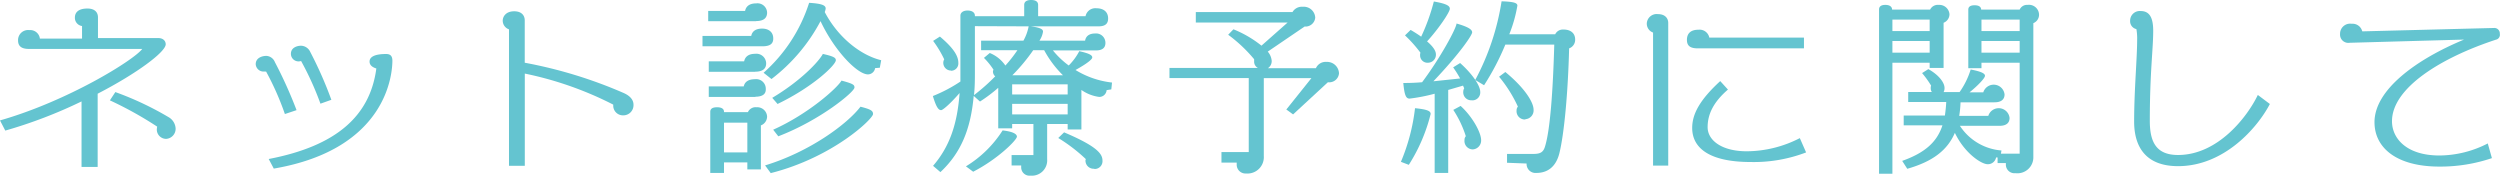 <svg xmlns="http://www.w3.org/2000/svg" viewBox="0 0 398.58 27.99"><defs><style>.cls-1{fill:#64c4d0;}</style></defs><title>about</title><g id="レイヤー_2" data-name="レイヤー 2"><g id="レイヤー"><path class="cls-1" d="M15.57,14.94V26.61H13V16.17A75.08,75.08,0,0,1,.84,20.82L0,19.2C10.8,16.11,21.33,9.6,22.68,7.8l-18.09,0c-1.17,0-1.71-.45-1.71-1.35a1.6,1.6,0,0,1,1.8-1.65A1.55,1.55,0,0,1,6.36,6.15h6.72v-2a1.32,1.32,0,0,1-1.14-1.35c0-.78.51-1.44,2-1.44,1.23,0,1.68.66,1.68,1.41v3.3h9.63c.72,0,1.17.42,1.17,1C26.4,8.28,21.9,11.67,15.57,14.94Zm10.92,7.2A1.49,1.49,0,0,1,25,20.67a2.6,2.6,0,0,1,.06-.48A58.54,58.54,0,0,0,17.52,16l.87-1.32a49.67,49.67,0,0,1,8.49,4A2.21,2.21,0,0,1,28,20.49,1.61,1.61,0,0,1,26.49,22.14Z"/><path class="cls-1" d="M45.42,18.18a44.47,44.47,0,0,0-3-6.78.58.58,0,0,1-.24,0,1.25,1.25,0,0,1-1.41-1.17c0-1,1-1.32,1.71-1.32a1.56,1.56,0,0,1,1.35,1,70.25,70.25,0,0,1,3.45,7.65Zm-1.77,8.7-.81-1.53C53.64,23.28,59,18.48,60,10.92c-.66-.21-1.08-.54-1.08-1.11,0-.72.78-1.2,2.64-1.2.66,0,1,.3,1,1.08C62.55,11.58,61.86,23.76,43.65,26.88Zm7.44-10.35A47.62,47.62,0,0,0,48,9.72a.73.73,0,0,1-.27.06,1.21,1.21,0,0,1-1.35-1.2c0-1,1-1.29,1.62-1.29a1.67,1.67,0,0,1,1.47,1,62.85,62.85,0,0,1,3.36,7.62Z"/><path class="cls-1" d="M99.39,18.39a1.55,1.55,0,0,1-1.62-1.47v-.24a55.17,55.17,0,0,0-14.1-4.95v14.7H81.15V4.68a1.47,1.47,0,0,1-1-1.38c0-.63.48-1.5,1.83-1.5,1.2,0,1.68.69,1.68,1.44V10a72.55,72.55,0,0,1,15.78,4.83c1.08.48,1.56,1.14,1.56,1.86A1.62,1.62,0,0,1,99.39,18.39Z"/><path class="cls-1" d="M121.56,7.38H112V5.73h7.77c.15-.75.72-1.17,1.74-1.17s1.77.54,1.77,1.56C123.3,7,122.73,7.38,121.56,7.38Zm-1-4h-7.65V1.74h5.88c.15-.75.72-1.2,1.77-1.2a1.53,1.53,0,0,1,1.74,1.56C122.25,2.94,121.68,3.36,120.51,3.36Zm-.12,8.07H113V9.78h5.64c.15-.75.72-1.2,1.74-1.2a1.56,1.56,0,0,1,1.77,1.56C122.13,11,121.53,11.43,120.39,11.43Zm0,4H113V13.77h5.58c.15-.72.75-1.14,1.77-1.14a1.53,1.53,0,0,1,1.74,1.56C122.13,15,121.56,15.42,120.42,15.42Zm.87,4.56v7h-2.16V25.89h-3.72v1.68h-2.19V17.82c0-.39.24-.72,1.08-.72s1.11.33,1.11.72v.06h3.81a1.34,1.34,0,0,1,1.38-.78,1.57,1.57,0,0,1,1.68,1.47A1.52,1.52,0,0,1,121.29,20Zm-2.16-.45h-3.72v4.74h3.72Zm21.12-8.76-.75.06a1.17,1.17,0,0,1-1.14,1c-1.68,0-5.34-3.75-7.56-8.49A28.24,28.24,0,0,1,123,12.6l-1.26-1A25.07,25.07,0,0,0,129,.45c2,.12,2.64.39,2.64.9a2,2,0,0,1-.15.57c2.13,4.08,5.76,6.9,9,7.68ZM122.88,27.6l-.9-1.23c7.11-2.16,13.11-6.6,15.21-9.36,1.62.42,2,.63,2,1.17C139.23,18.9,132.84,25.08,122.88,27.6Zm1.11-11-.87-1c4.53-2.7,7.41-5.76,8.07-7,1.77.39,2.07.63,2.07,1C133.26,10.35,129.66,13.83,124,16.56Zm.12,5.16-.84-1.08c5.64-2.52,10.26-6.69,10.89-7.83,1.92.51,2.07.69,2.07,1.11C136.23,14.64,130.83,19.14,124.11,21.72Z"/><path class="cls-1" d="M177.18,14.25l-.75.12a1.16,1.16,0,0,1-1.2,1.08,6.34,6.34,0,0,1-2.82-1.11v6.3h-2.19v-.87h-3.27v5.61A2.44,2.44,0,0,1,164.28,28a1.32,1.32,0,0,1-1.47-1.29v-.33h-1.53V24.72h3.48V19.77h-3.39v.69h-2.22V14a24.65,24.65,0,0,1-2.91,2.19l-1-.9c-.48,5.37-2.07,9.12-5.31,12.15l-1.17-1c2.64-3.06,3.87-6.66,4.23-11.61-1.59,1.83-2.7,2.73-2.94,2.73-.42,0-.78-.45-1.32-2.25h0A23.63,23.63,0,0,0,153.12,13V2.49c0-.42.36-.81,1.14-.81s1.17.36,1.17.81v.09h7.86V.78c0-.39.24-.78,1.11-.78s1.11.39,1.11.78v1.8h7.56a1.59,1.59,0,0,1,1.74-1.26c1.2,0,1.86.63,1.86,1.62,0,.81-.42,1.26-1.53,1.26h-10.8c1.59.21,1.95.48,1.95.84a3.48,3.48,0,0,1-.57,1.44H173c.12-.72.66-1.14,1.59-1.14a1.49,1.49,0,0,1,1.65,1.5c0,.78-.48,1.2-1.53,1.2h-6.84a13.51,13.51,0,0,0,2.52,2.4,9.26,9.26,0,0,0,1.68-2.28c1.77.39,2.07.69,2.07,1s-.87,1-2.67,2a14.13,14.13,0,0,0,5.82,2Zm-25.56-3A1.23,1.23,0,0,1,150.39,10a1.12,1.12,0,0,1,.15-.54,17.36,17.36,0,0,0-1.77-2.94l1.08-.69c2.37,2,2.94,3.21,2.94,4.2A1.16,1.16,0,0,1,151.62,11.28Zm3.51,16.11L154,26.52a18,18,0,0,0,5.85-5.73c1.8.21,2.28.63,2.28,1C162.09,22.35,159.06,25.38,155.13,27.39Zm.3-23.19v7c0,1.44,0,2.79-.15,4a31.2,31.2,0,0,0,3.39-3,1,1,0,0,1-.36-.75.58.58,0,0,1,.09-.3,11.12,11.12,0,0,0-1.53-1.89l.93-.78a5.52,5.52,0,0,1,2.49,2A21,21,0,0,0,162.21,8h-5.79V6.48h6.75A7.63,7.63,0,0,0,164,4.2Zm14.79,9.27h-8.85v1.62h8.85Zm0,3.12h-8.85v1.68h8.85ZM166.47,8h-1.74A29.42,29.42,0,0,1,161.4,12h8.07A16.77,16.77,0,0,1,166.47,8Zm8,18.9a1.3,1.3,0,0,1-1.41-1.23.5.5,0,0,1,.06-.3A26.27,26.27,0,0,0,168.72,22l.93-.9c5.31,2.25,6.12,3.45,6.12,4.5A1.24,1.24,0,0,1,174.48,26.94Z"/><path class="cls-1" d="M211.71,13.11l-5.55,5.13-1.08-.78,4-5h-7.59V24.87a2.61,2.61,0,0,1-2.82,2.79,1.4,1.4,0,0,1-1.5-1.41v-.33h-2.43V24.24h4.35V12.45H186.45V10.83h14.1a1.11,1.11,0,0,1-.6-1c0-.15,0-.3,0-.39a23.42,23.42,0,0,0-4.14-3.9l.84-.87a17.74,17.74,0,0,1,4.47,2.61l4.17-3.69H190.65V1.92h15.42a1.71,1.71,0,0,1,1.62-.84,1.83,1.83,0,0,1,2,1.74A1.56,1.56,0,0,1,208,4.23l-5.88,4a2.59,2.59,0,0,1,.63,1.47,1.35,1.35,0,0,1-.6,1.17h7.65a1.69,1.69,0,0,1,1.68-1,1.9,1.9,0,0,1,2,1.83A1.56,1.56,0,0,1,211.71,13.11Z"/><path class="cls-1" d="M224.61,26.28l-1.26-.48a31.06,31.06,0,0,0,2.25-8.55c2.16.21,2.49.51,2.49.93A27.37,27.37,0,0,1,224.61,26.28Zm10-10.29a1.27,1.27,0,0,1-1.32-1.38,1.15,1.15,0,0,1,.15-.54,2.82,2.82,0,0,1-.18-.42l-2.37.69V27.57h-2.16V14.94a27.8,27.8,0,0,1-4,.78c-.57,0-.81-.51-1-2.49.63,0,1.59,0,3-.12,2.94-3.93,5.43-8.55,5.49-9.36,2,.57,2.49,1,2.49,1.41s-1.8,3.18-6.18,7.8l4.26-.45a17.73,17.73,0,0,0-1.11-1.77l1.11-.69c1.89,1.68,3.21,3.57,3.21,4.62A1.26,1.26,0,0,1,234.66,16ZM227.52,6.6c1.17,1,1.41,1.65,1.41,2.07A1.27,1.27,0,0,1,227.67,10a1.17,1.17,0,0,1-1.26-1.23.7.7,0,0,1,.06-.36A21,21,0,0,0,224,5.64l.9-.87c.66.39,1.23.75,1.68,1.08A31.68,31.68,0,0,0,228.6.24c2.28.39,2.55.78,2.55,1.17C231.12,2,229.26,4.71,227.52,6.6Zm7.29,17.22a1.34,1.34,0,0,1-1.32-1.5.84.84,0,0,1,.21-.6,16.83,16.83,0,0,0-2-4.2l1.17-.63c1.86,1.68,3.27,4.23,3.27,5.46A1.42,1.42,0,0,1,234.81,23.82ZM250.17,7.71c-.18,7-.78,13.59-1.56,16.74-.54,2.13-1.86,3.12-3.66,3.12a1.42,1.42,0,0,1-1.56-1.5l-3.12-.12V24.54h4.2c1.11,0,1.59-.27,1.86-1.2.81-2.61,1.26-8.82,1.47-16.23H240a40.7,40.7,0,0,1-3.39,6.48l-1.41-.84A39.4,39.4,0,0,0,239.4.21c2,.06,2.52.27,2.52.69a22,22,0,0,1-1.29,4.56h7.32a1.36,1.36,0,0,1,1.32-.75c1.2,0,1.86.63,1.86,1.59A1.44,1.44,0,0,1,250.17,7.71Zm-7,11.34a1.32,1.32,0,0,1-1.38-1.44A.92.92,0,0,1,242,17a21.37,21.37,0,0,0-3-4.77l1-.75c3.27,2.7,4.5,4.92,4.5,6A1.4,1.4,0,0,1,243.21,19Z"/><path class="cls-1" d="M263.55,26.4V5.19a1.51,1.51,0,0,1-1-1.44,1.58,1.58,0,0,1,1.77-1.5c1.17,0,1.65.69,1.65,1.41V26.4Zm7.11-18.69c-1.23,0-1.71-.45-1.71-1.35,0-1.05.63-1.62,1.83-1.62A1.58,1.58,0,0,1,272.52,6h15.09V7.71Zm8.46,18.12c-6.48,0-9.33-2.16-9.33-5.43,0-2.19,1.17-4.44,4.47-7.47l1.23,1.35c-2.31,2-3.24,3.93-3.24,6s2.22,3.84,6.24,3.84a18.66,18.66,0,0,0,8.46-2.1l1,2.28A23.31,23.31,0,0,1,279.12,25.83Z"/><path class="cls-1" d="M309.87,3.63v7.2h-2.22V10h-5.94v17.7h-2.13V1.5c0-.36.21-.72,1-.72s1.08.36,1.08.75h6.06a1.38,1.38,0,0,1,1.38-.75,1.62,1.62,0,0,1,1.71,1.5A1.47,1.47,0,0,1,309.87,3.63Zm-2.22-.51h-5.94V4.95h5.94Zm0,3.42h-5.94V8.4h5.94Zm16.53-2.85V25a2.54,2.54,0,0,1-2.85,2.61,1.37,1.37,0,0,1-1.53-1.29V26h-1.32v-.9l-.24,0a1.32,1.32,0,0,1-1.35,1.08c-1,0-3.69-1.77-5.22-5-1.17,2.73-3.48,4.56-7.59,5.73l-.81-1.26c3.63-1.29,5.55-3,6.42-5.67h-6.18V18.42h6.57c.09-.66.18-1.38.21-2.16h-6.06V14.67H308a1,1,0,0,1-.18-.6,1,1,0,0,1,.06-.42,15,15,0,0,0-1.44-2l1-.63c1.68.93,2.58,2.16,2.58,3a1.26,1.26,0,0,1-.15.66h2.55a12.65,12.65,0,0,0,1.77-3.6c1.56.3,2.28.6,2.28,1s-1.23,1.65-2.46,2.64h2.19a1.74,1.74,0,0,1,3.39.33c0,.81-.54,1.26-1.59,1.26h-5.43a15.68,15.68,0,0,1-.21,2.16H317a1.74,1.74,0,0,1,3.39.33c0,.81-.54,1.26-1.59,1.26h-6.33a8.72,8.72,0,0,0,6.63,3.93l-.09.51H322V10h-6.09v.87h-2.1V1.53c0-.36.21-.69,1-.69s1.05.33,1.05.69H322a1.28,1.28,0,0,1,1.26-.75,1.61,1.61,0,0,1,1.83,1.56A1.44,1.44,0,0,1,324.18,3.69ZM322,3.12h-6.09V4.95H322Zm0,3.42h-6.09V8.4H322Z"/><path class="cls-1" d="M347.25,26.49c-4.86,0-7-2.76-7-7.11,0-5,.48-10.11.48-13a8.6,8.6,0,0,0-.12-1.74,1.28,1.28,0,0,1-1-1.32,1.54,1.54,0,0,1,1.68-1.56c1.38,0,2,1,2,3.15,0,3-.54,6.57-.54,14.37,0,3.33,1,5.43,4.5,5.43,6.39,0,11.07-6.12,12.72-9.57l1.92,1.44C359.91,20.37,354.6,26.49,347.25,26.49Z"/><path class="cls-1" d="M397.92,6.33c-8.7,2.85-16.56,7.68-16.56,13,0,2.73,2.31,5.46,7.56,5.46a17,17,0,0,0,7.71-1.92l.66,2.34a25.68,25.68,0,0,1-8.37,1.35c-6.84,0-10.35-3-10.35-7.08,0-5.16,6.63-10,14.28-13.17l-18.24.51a1.32,1.32,0,0,1-1.53-1.41,1.61,1.61,0,0,1,1.86-1.62A1.59,1.59,0,0,1,376.62,5l21-.54a.87.87,0,0,1,.93.93A.8.8,0,0,1,397.92,6.33Z"/></g></g></svg>